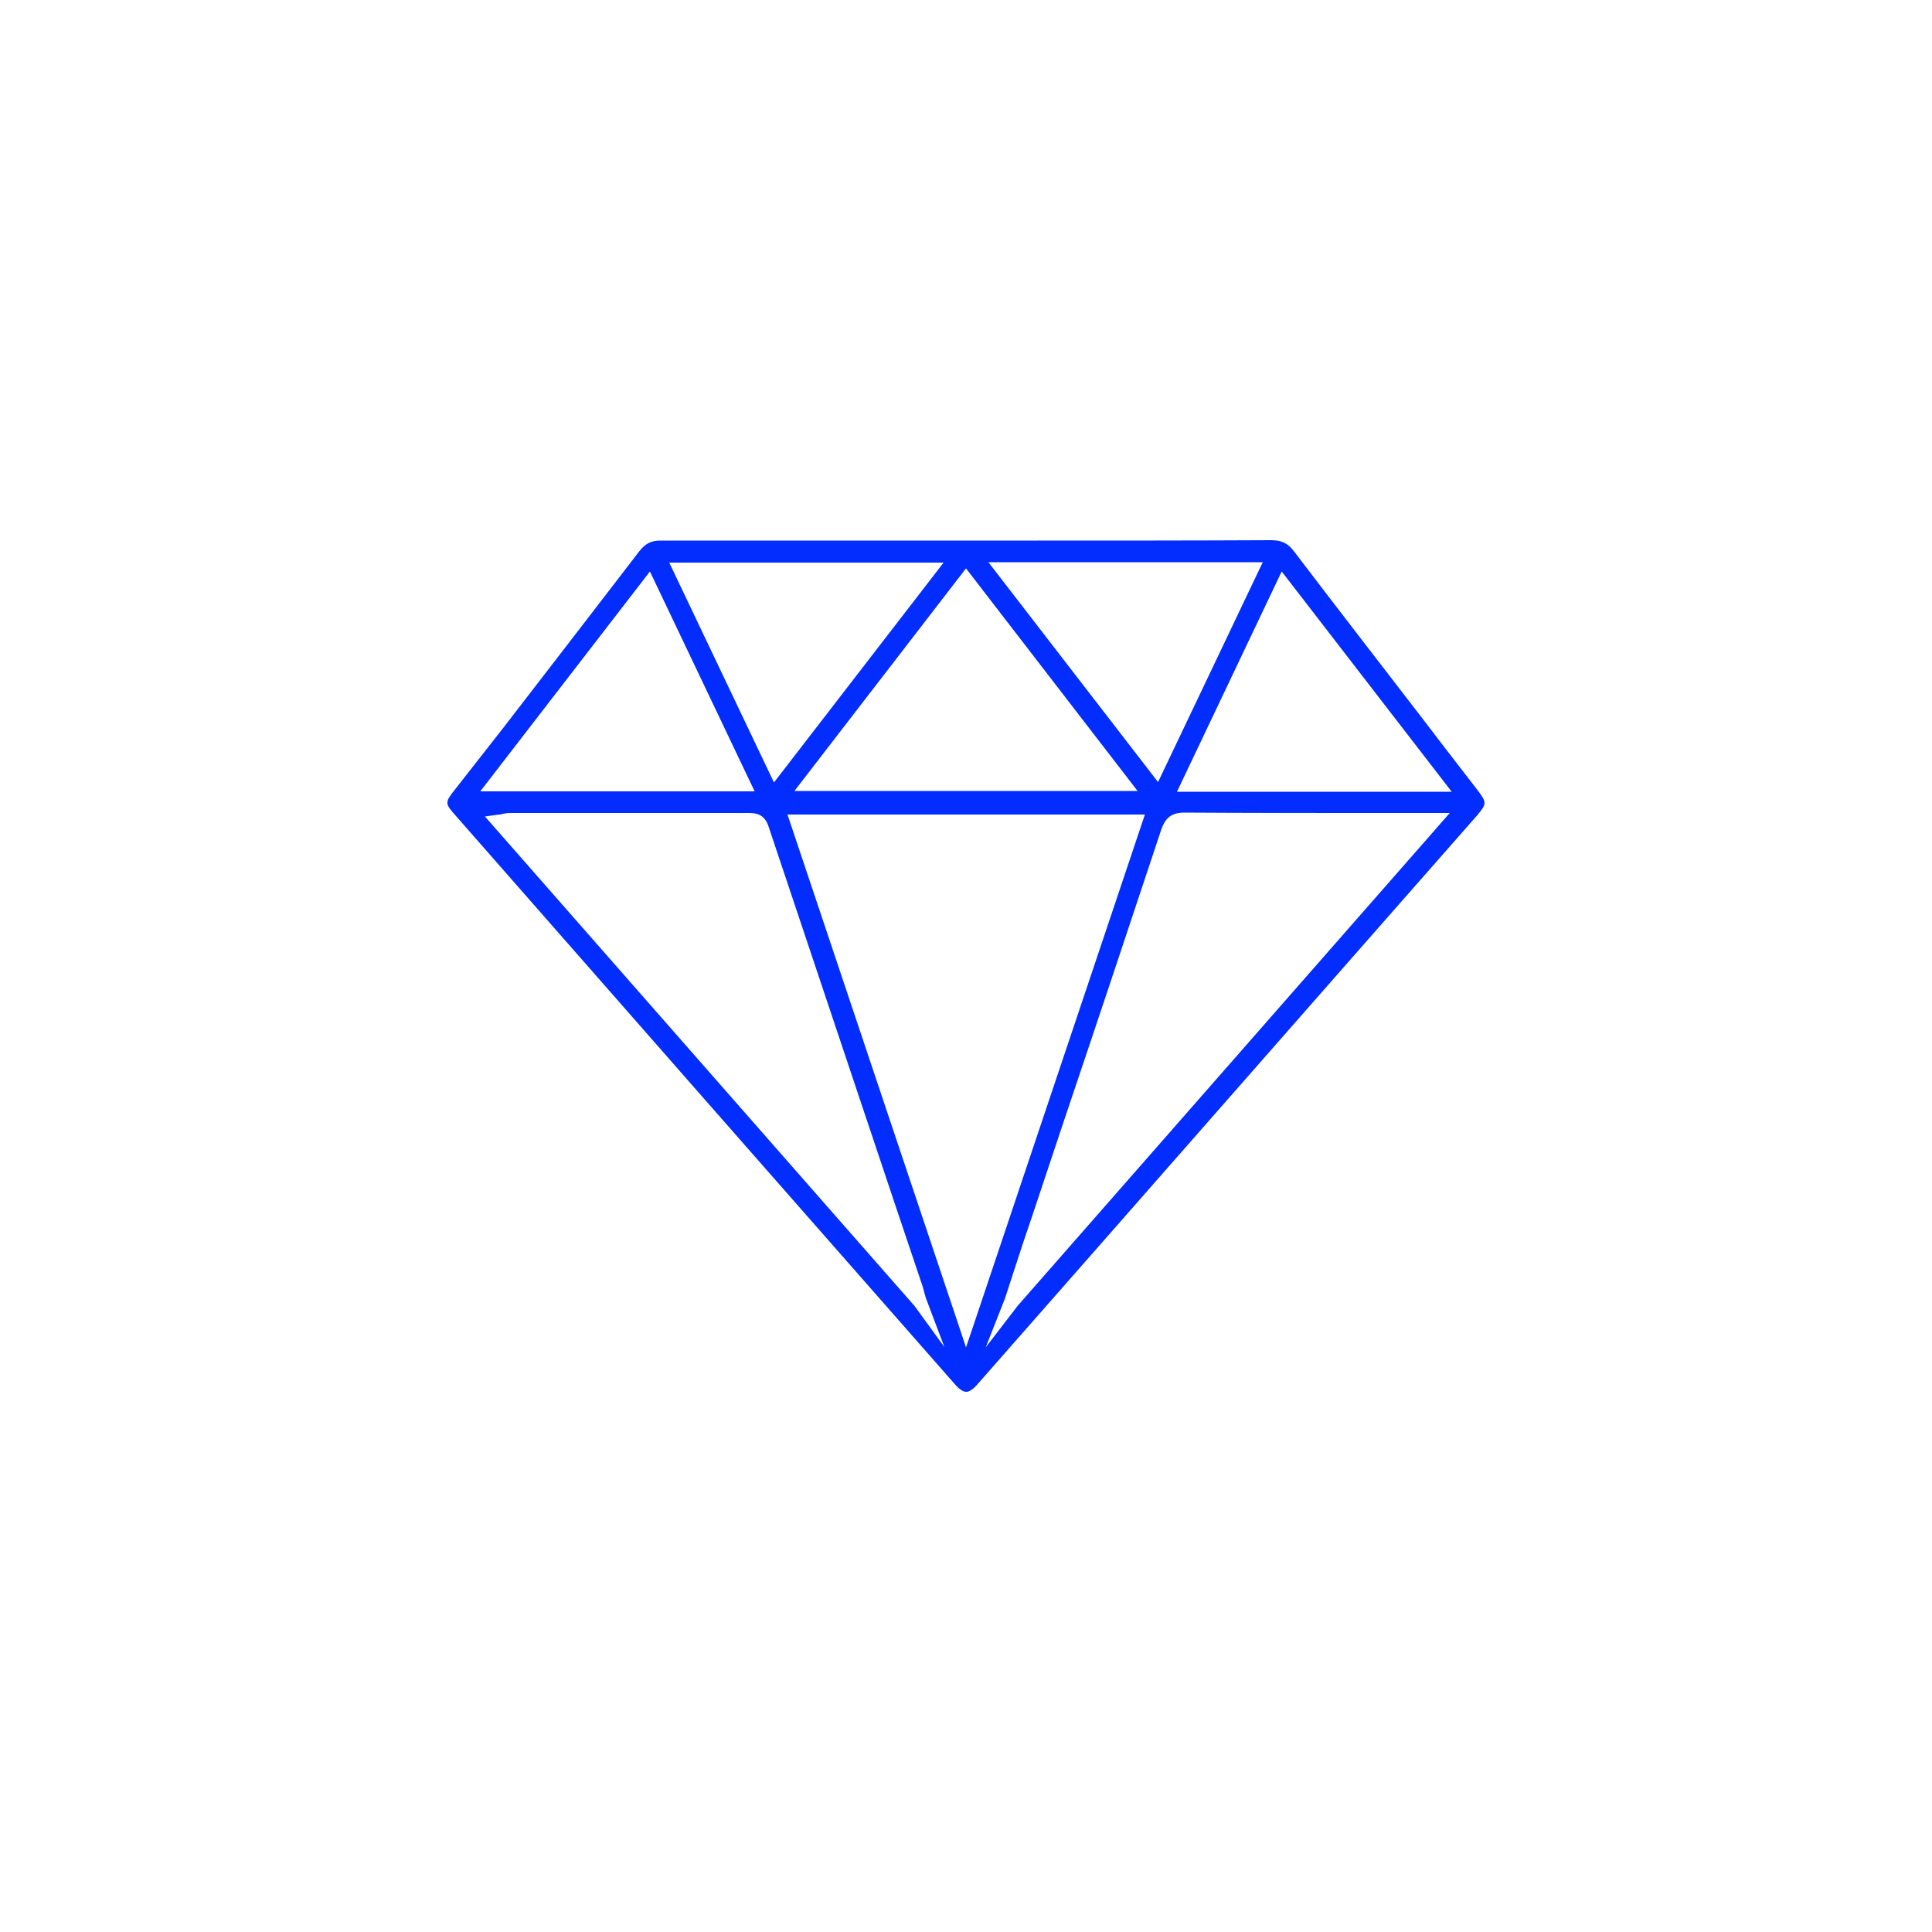 <svg xmlns="http://www.w3.org/2000/svg" xmlns:xlink="http://www.w3.org/1999/xlink" x="0px" y="0px" viewBox="0 0 500 500" style="enable-background:new 0 0 500 500;" xml:space="preserve"> <style type="text/css"> .st0{fill:#032DFE;} .st1{fill:#0041F9;} .st2{fill:none;stroke:#0041F9;stroke-width:6;stroke-linecap:round;stroke-linejoin:round;stroke-miterlimit:10;} </style> <g id="Layer_1"> </g> <g id="Layer_2"> <path class="st0" d="M382.4,204.5c-4.3-5.6-8.7-11.2-13-16.9c-11.3-14.7-23.1-29.9-34.5-44.9c-1.6-2.1-3.2-2.9-5.9-2.9h-0.1 c-20.1,0.1-40.6,0.1-60.4,0.1l-18.5,0l-18.2,0c-20,0-40.6,0-60.9,0h0c-2.4,0-3.9,0.8-5.4,2.7c-11.7,15.2-23.6,30.7-35.2,45.7 L118,204c-3,3.8-3,3.8,0.2,7.4c42.9,48.9,85.8,97.8,128.8,146.7c1.2,1.4,2.2,2.1,3.1,2.1c0.8,0,1.8-0.7,3-2.1 c43.1-49,86.1-98.1,129.2-147.1C384.8,208,384.8,207.7,382.4,204.5z M326.8,145.5l-27.1,56.9l-43.9-56.9H326.8z M294.4,204.7h-88.8 l44.4-57.6L294.4,204.7z M244.2,145.6l-43.9,56.9l-27.1-56.9H244.2z M168.2,147.9l27.1,56.9h-71L168.2,147.9z M236.7,338 L125.5,211.3l3.7-0.5c0.4,0,0.7-0.1,1-0.2c0.6-0.1,1.2-0.2,1.8-0.2c7.3,0,14.7,0,22,0c13.3,0,26.6,0,39.8,0c0,0,0,0,0,0 c2,0,4.1,0.4,5.1,3.5c10.7,32,21.6,64.5,32.1,95.9l7.8,23.2c0.1,0.3,0.2,0.7,0.3,1.1l0.5,1.8l4.8,12.7L236.7,338z M251.9,343.1 l-1.9,5.6l-1.7-5.1l-44.5-132.8h92.5L251.9,343.1z M263.4,337.9l-8.3,10.8l5-12.7l2.5-7.7c1.5-4.6,3-9.2,4.6-13.8l7.9-23.7 c8.4-24.9,17-50.7,25.4-76c0.8-2.3,2-4.5,5.9-4.5h0.1c15.5,0.1,31.2,0.1,46.5,0.1h22.2L263.4,337.9z M304.6,204.9l27.1-57l44,57 H304.6z"></path> </g> <g id="Layer_3"> </g> <g id="Layer_4"> </g> </svg>
